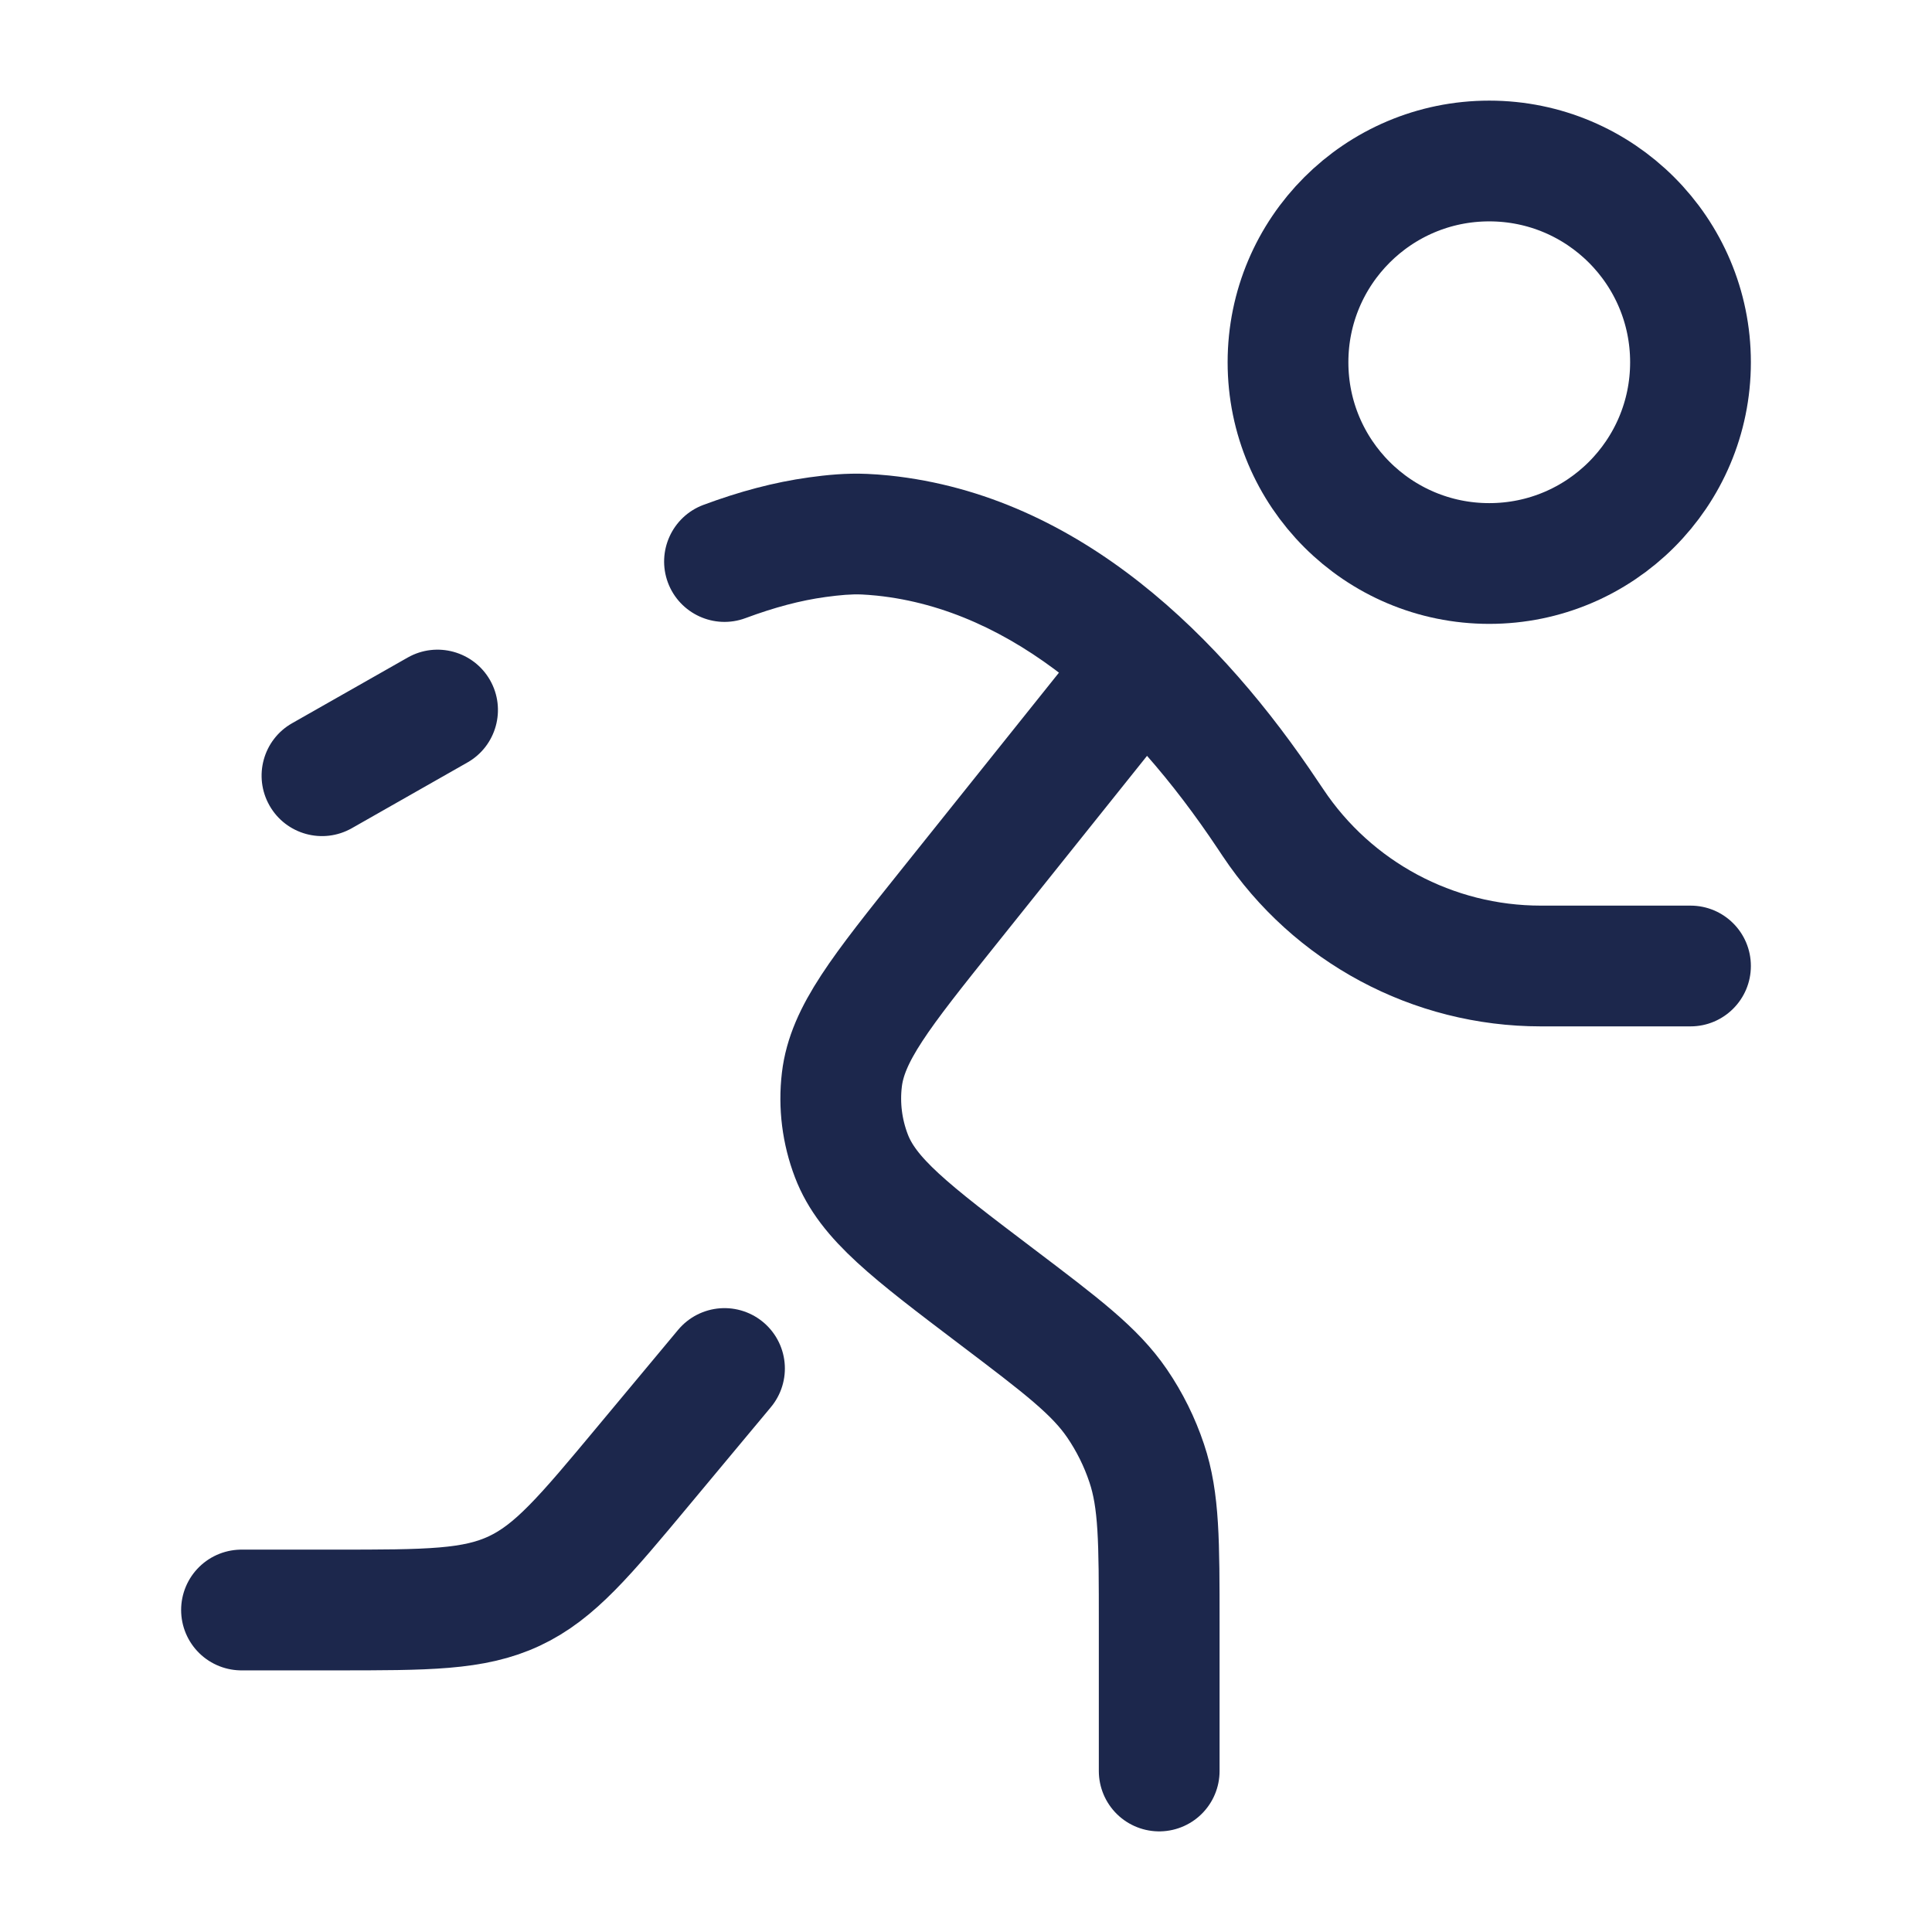 <?xml version="1.0" encoding="utf-8"?>
<svg width="800px" height="800px" viewBox="0 0 24 24" fill="none" xmlns="http://www.w3.org/2000/svg">
<circle cx="18.5" cy="4.5" r="2.5" stroke="#1C274C" stroke-width="1.5"/>
<path d="M9 17L7.999 18.201C7.262 19.086 6.893 19.528 6.389 19.764C5.886 20 5.31 20 4.158 20H3" stroke="#1C274C" stroke-width="1.5" stroke-linecap="round"/>
<path d="M5.806 9.472C6.166 9.268 6.292 8.81 6.088 8.45C5.883 8.09 5.425 7.964 5.065 8.168L5.806 9.472ZM3.629 8.984C3.269 9.188 3.143 9.646 3.348 10.007C3.553 10.367 4.01 10.493 4.371 10.288L3.629 8.984ZM15.75 10.125L15.126 10.541L15.126 10.541L15.75 10.125ZM15.812 10.219L16.437 9.802L16.437 9.802L15.812 10.219ZM10.969 6.653L11.046 5.907L10.969 6.653ZM10.74 6.636L10.707 7.385H10.707L10.74 6.636ZM10.155 6.673L10.052 5.93L10.052 5.93L10.155 6.673ZM21 12.75C21.414 12.75 21.75 12.414 21.75 12C21.75 11.585 21.414 11.25 21 11.25V12.75ZM8.738 6.272C8.35 6.417 8.153 6.849 8.297 7.237C8.442 7.625 8.874 7.823 9.262 7.678L8.738 6.272ZM5.065 8.168L3.629 8.984L4.371 10.288L5.806 9.472L5.065 8.168ZM15.126 10.541L15.188 10.634L16.437 9.802L16.374 9.709L15.126 10.541ZM11.046 5.907C10.944 5.897 10.853 5.89 10.773 5.887L10.707 7.385C10.756 7.387 10.817 7.392 10.891 7.399L11.046 5.907ZM19.141 12.75H21V11.25H19.141V12.75ZM10.773 5.887C10.51 5.875 10.262 5.901 10.052 5.93L10.257 7.416C10.435 7.392 10.579 7.379 10.707 7.385L10.773 5.887ZM15.188 10.634C16.07 11.956 17.552 12.75 19.141 12.75V11.25C18.054 11.25 17.039 10.707 16.437 9.802L15.188 10.634ZM16.374 9.709C15.197 7.943 13.429 6.155 11.046 5.907L10.891 7.399C12.594 7.576 14.025 8.89 15.126 10.541L16.374 9.709ZM9.262 7.678C9.623 7.544 9.944 7.459 10.257 7.416L10.052 5.93C9.611 5.991 9.182 6.107 8.738 6.272L9.262 7.678Z" fill="#1C274C"/>
<path d="M14 8.5L11.779 11.276C10.943 12.321 10.525 12.844 10.458 13.413C10.42 13.733 10.461 14.057 10.576 14.358C10.78 14.894 11.313 15.298 12.381 16.107C13.194 16.723 13.6 17.03 13.876 17.433C14.033 17.663 14.157 17.913 14.245 18.177C14.4 18.639 14.4 19.149 14.4 20.169V22" stroke="#1C274C" stroke-width="1.5" stroke-linecap="round"/>
</svg>